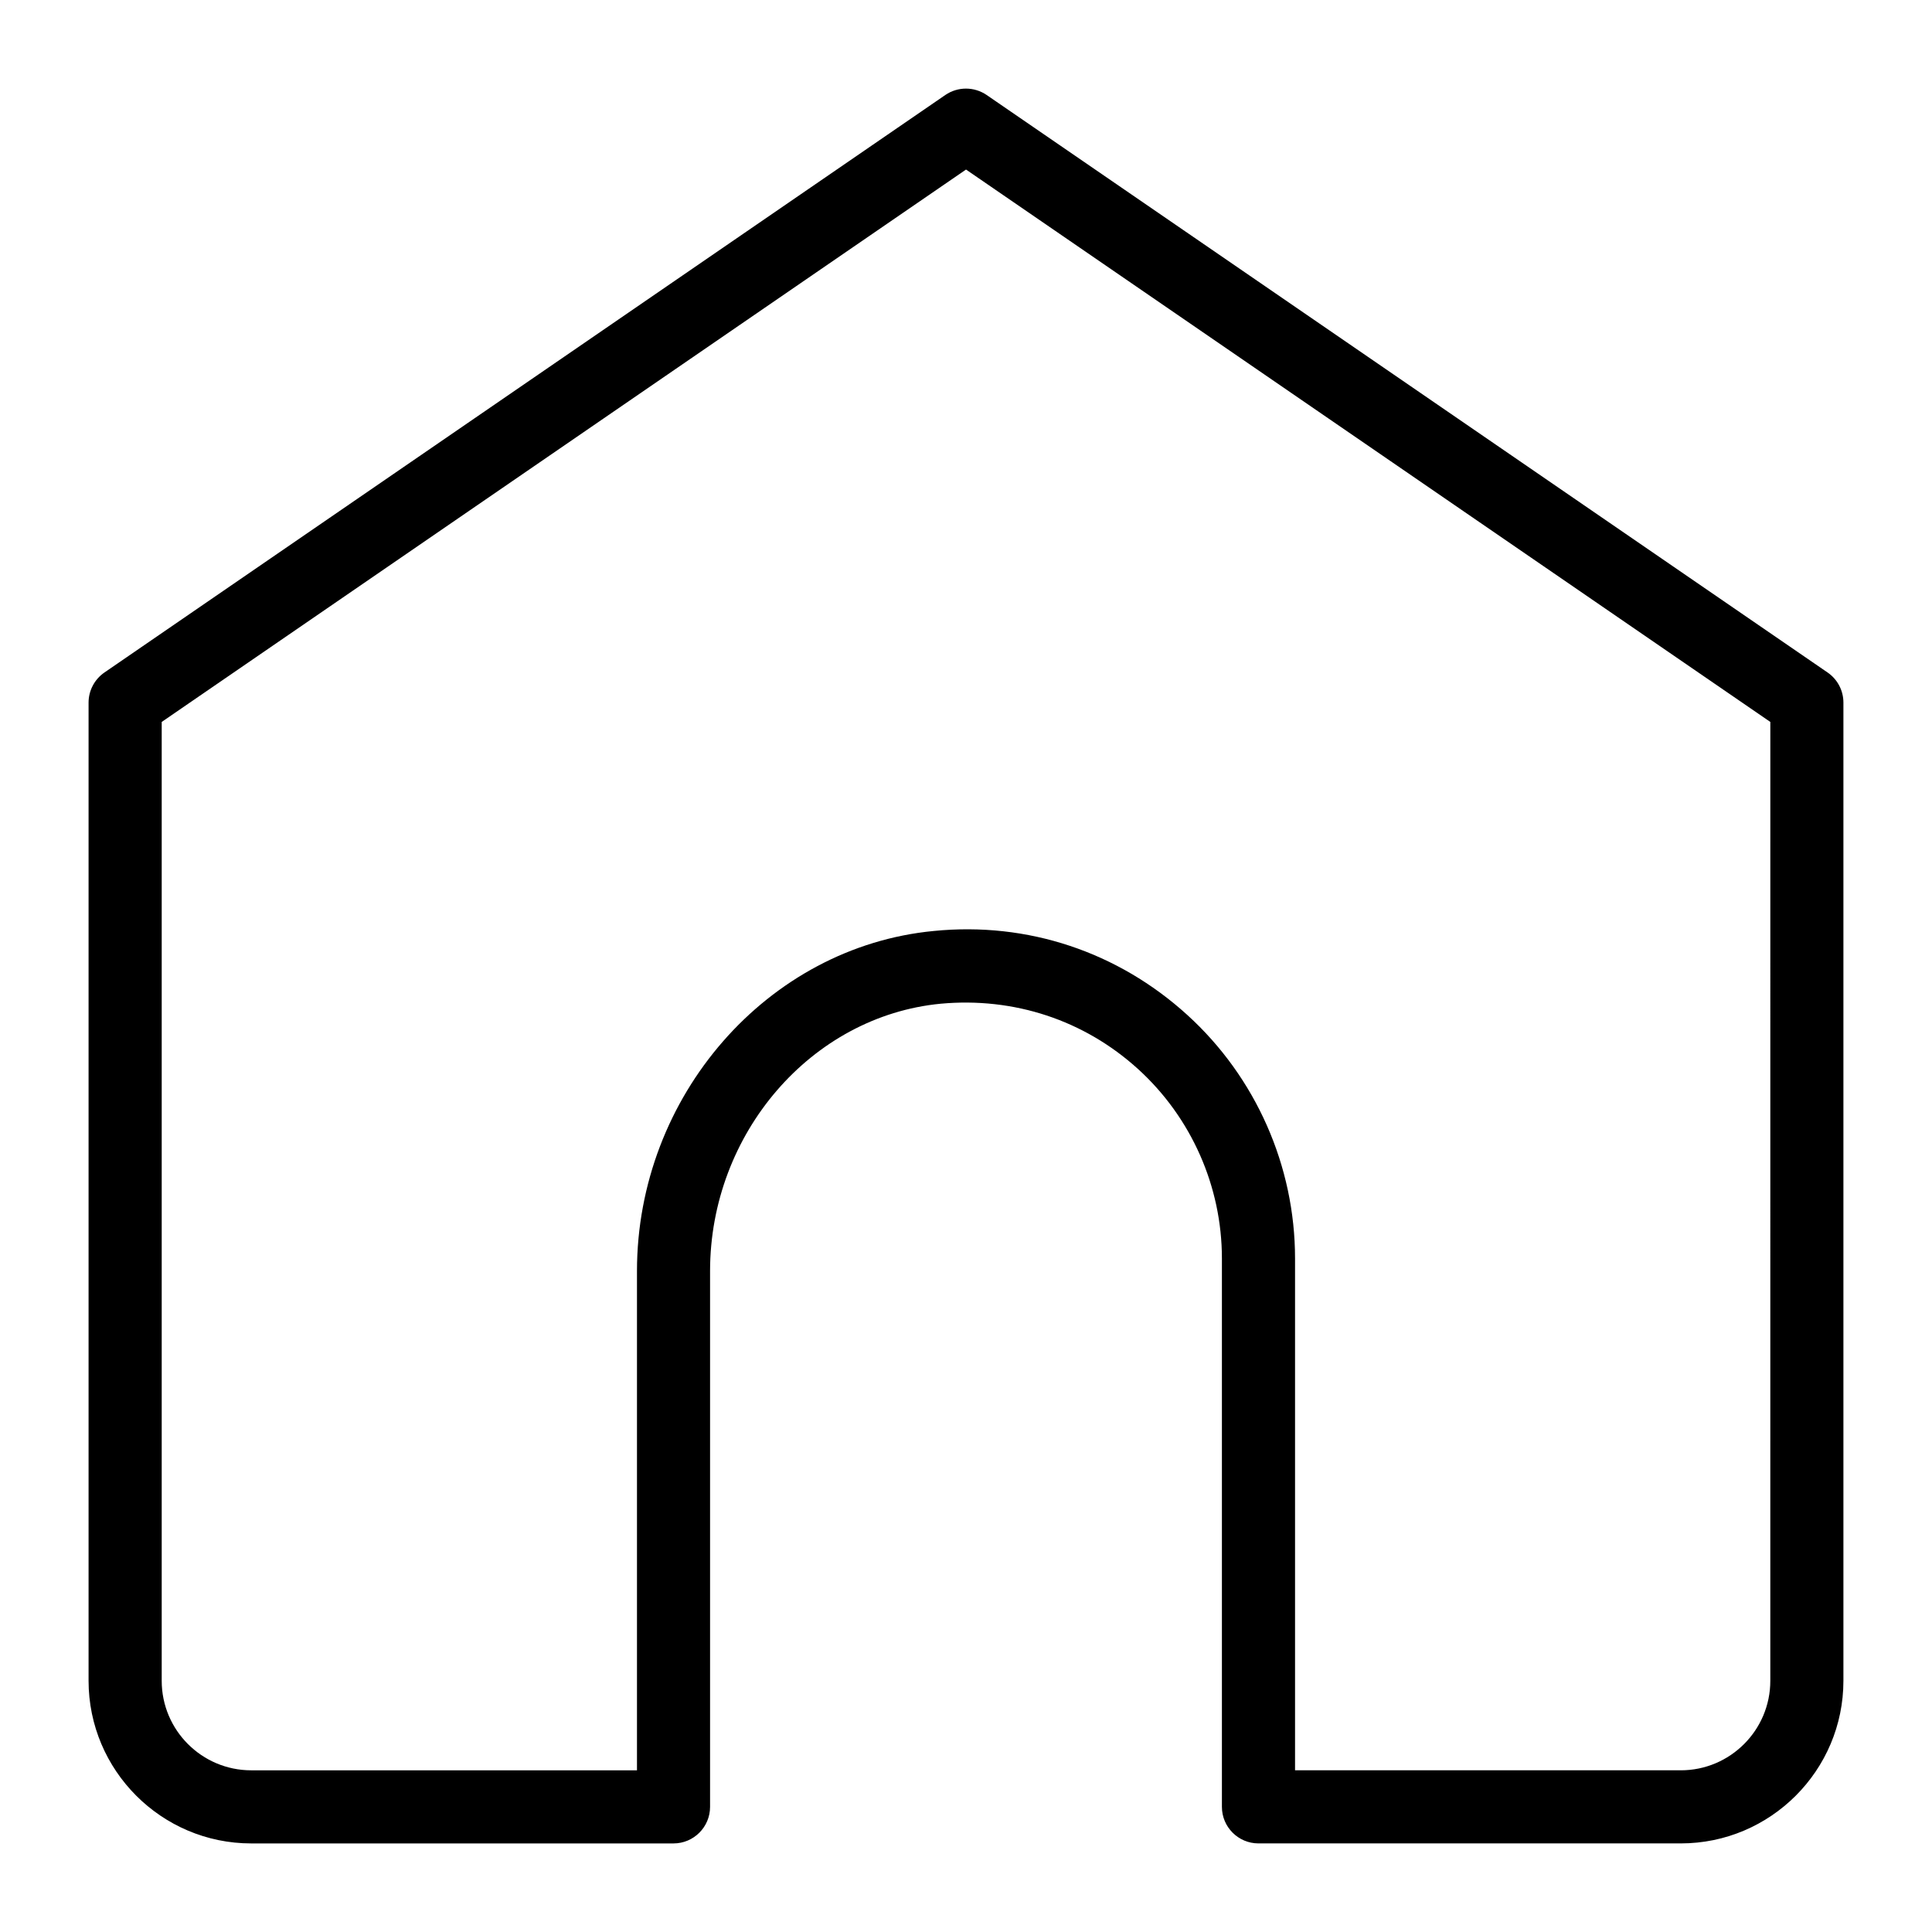 <?xml version="1.0" encoding="UTF-8"?>
<!-- Uploaded to: ICON Repo, www.iconrepo.com, Generator: ICON Repo Mixer Tools -->
<svg fill="#000000" width="800px" height="800px" version="1.1" viewBox="144 144 512 512" xmlns="http://www.w3.org/2000/svg">
 <path d="m405.48 169.18c-3.312-2.266-7.672-2.266-10.969 0l-222.84 153.04c-2.633 1.82-4.199 4.805-4.199 7.984v259.21c0 23.773 19.336 43.113 43.094 43.113h111.92c5.348 0 9.688-4.34 9.688-9.688v-142c0-36.449 26.855-67.551 61.117-70.844 19.418-1.781 38 4.32 52.32 17.324 14.105 12.824 22.207 31.117 22.207 50.184v145.33c0 5.348 4.34 9.688 9.688 9.688h111.92c23.758 0.004 43.098-19.336 43.098-43.094v-259.23c0-3.195-1.57-6.18-4.203-7.984zm207.67 420.25c0 13.082-10.637 23.719-23.719 23.719h-102.23v-135.64c0-24.512-10.406-48.035-28.543-64.527-18.41-16.742-42.34-24.746-67.18-22.266-44.102 4.203-78.672 43.793-78.672 90.125v132.31h-102.23c-13.078 0-23.719-10.637-23.719-23.719v-254.11l213.15-146.39 213.15 146.39z"/>
</svg>